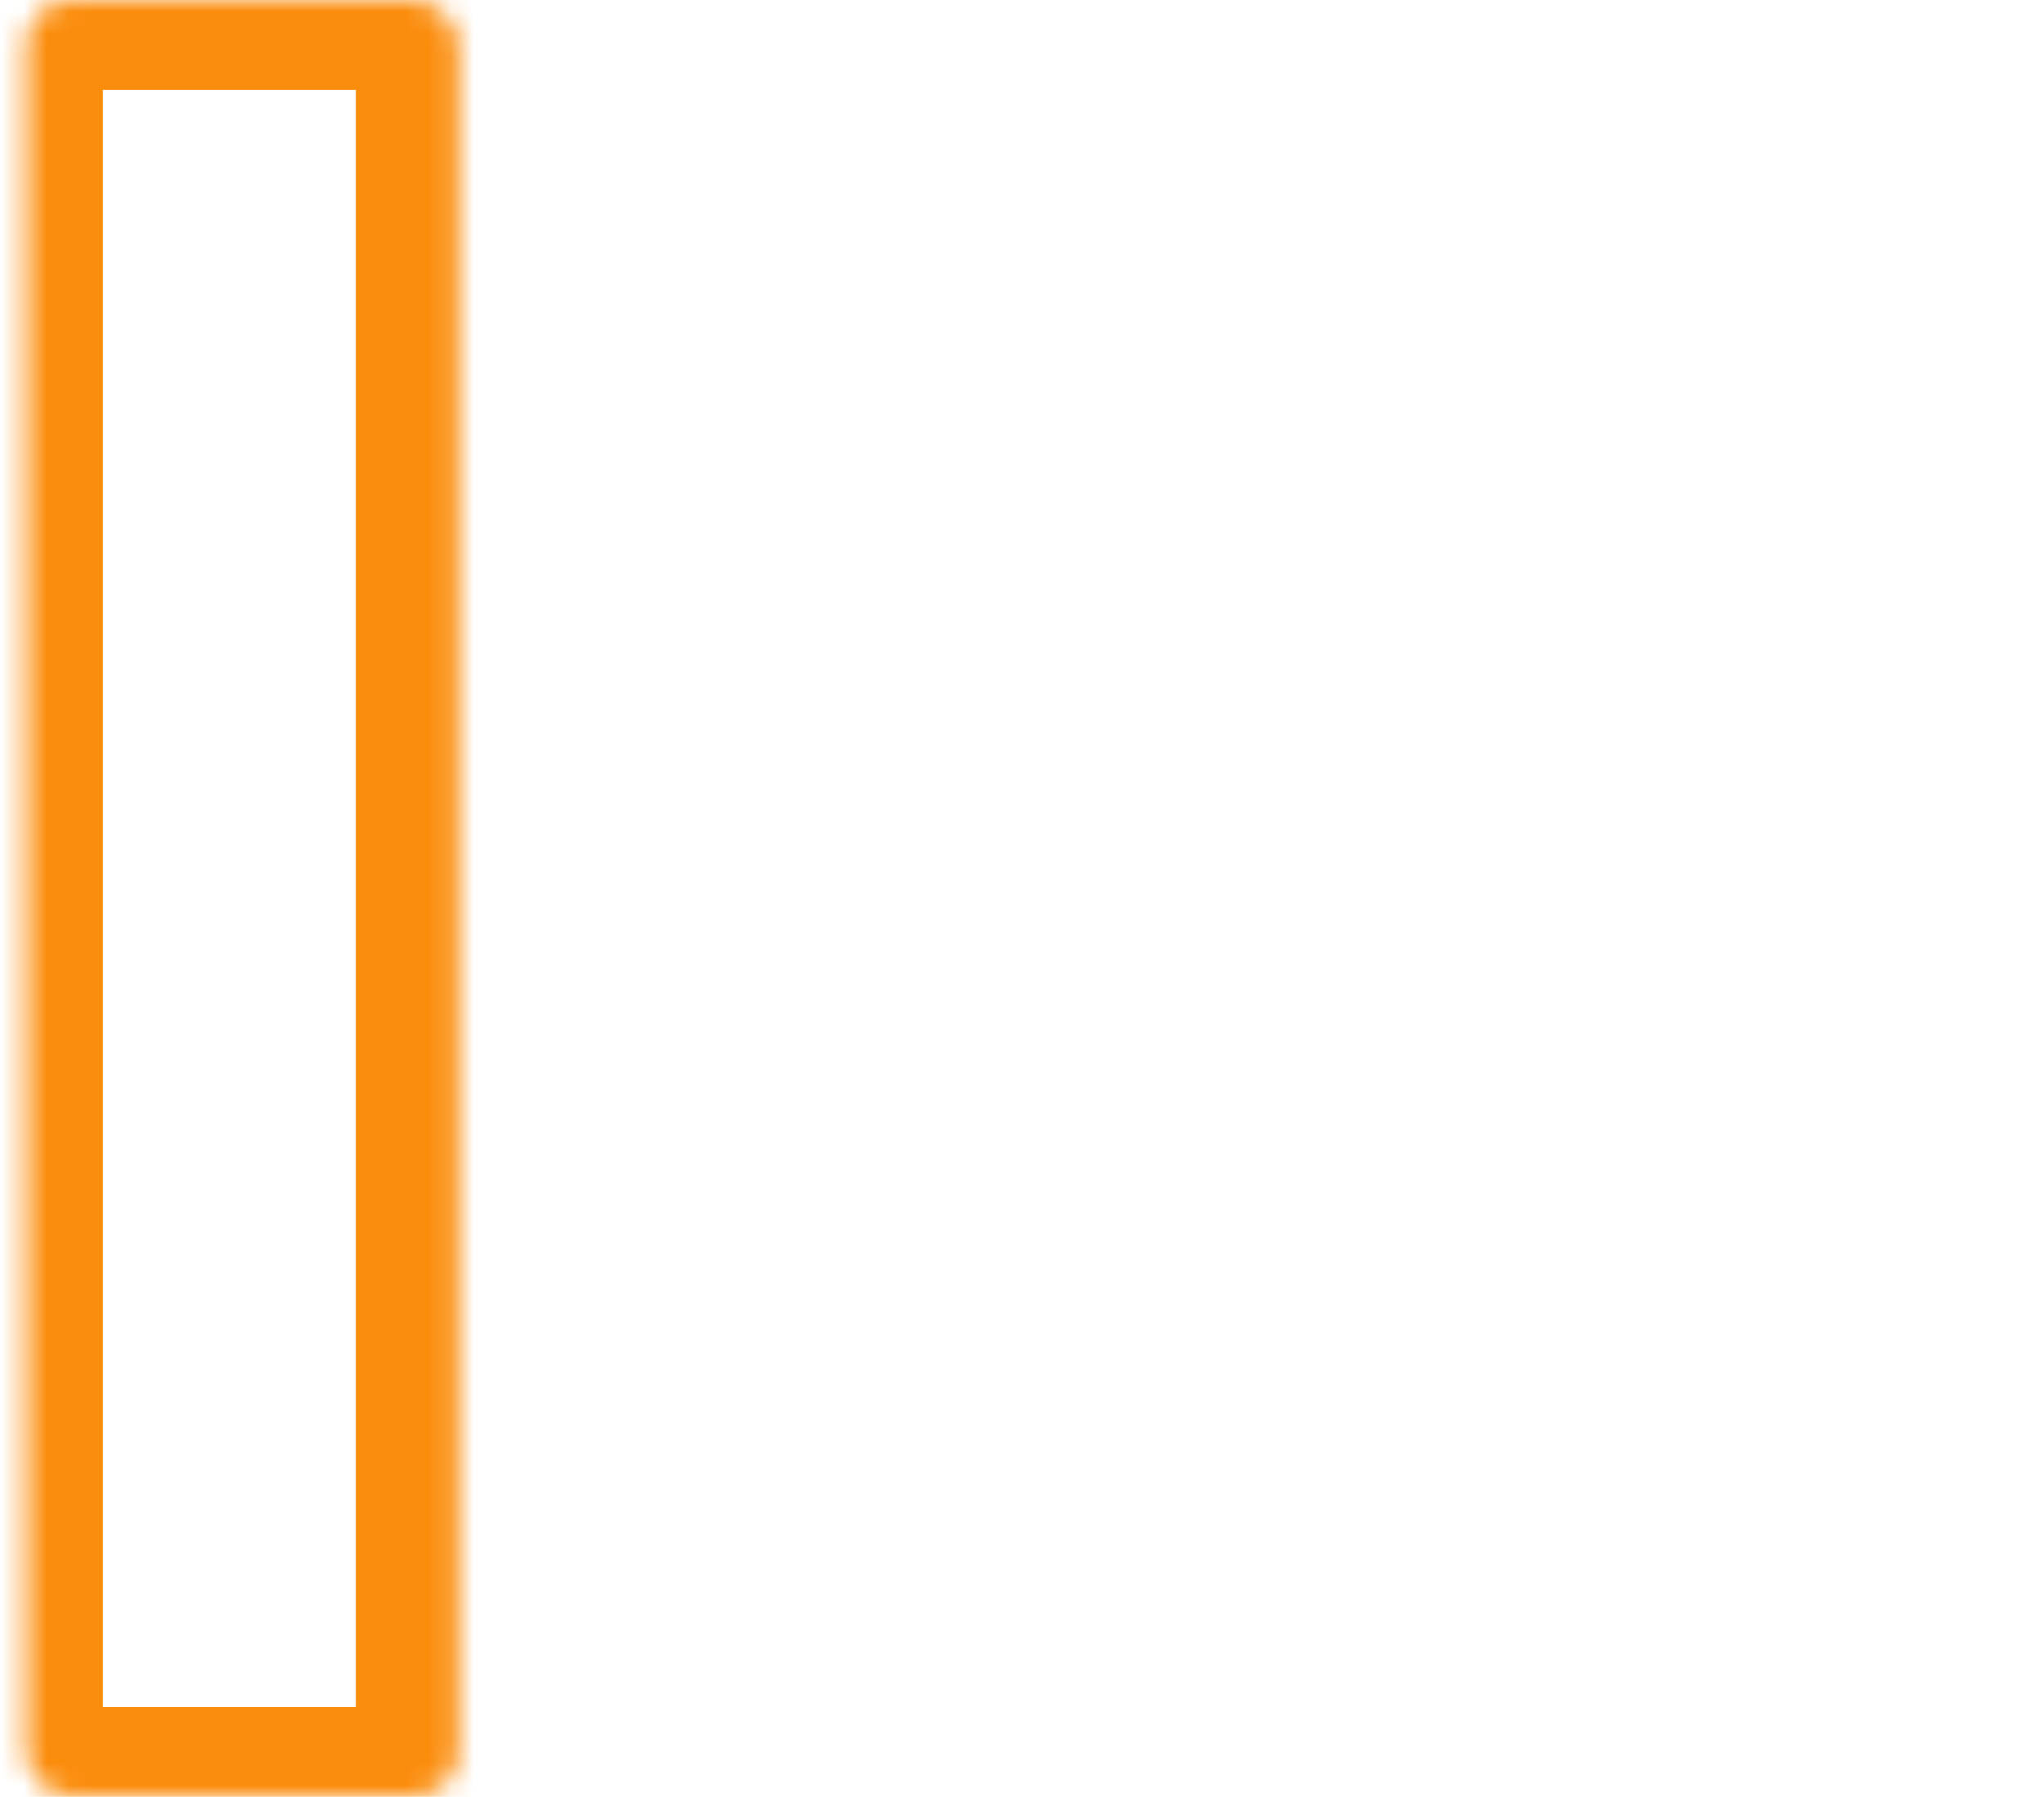 <?xml version="1.0" encoding="UTF-8"?> <svg xmlns="http://www.w3.org/2000/svg" width="91" height="80" viewBox="0 0 91 80" fill="none"><mask id="path-1-inside-1_6_14" fill="white"><rect x="24.031" width="19.264" height="80" rx="2"></rect></mask><rect x="24.031" width="19.264" height="80" rx="2" stroke="#FB8D0D" stroke-width="8" mask="url(#path-1-inside-1_6_14)"></rect><mask id="path-2-inside-2_6_14" fill="white"><rect x="0.579" width="19.264" height="80" rx="2"></rect></mask><rect x="0.579" width="19.264" height="80" rx="2" stroke="#FB8D0D" stroke-width="8" mask="url(#path-2-inside-2_6_14)"></rect><mask id="path-3-inside-3_6_14" fill="white"><rect x="47.483" width="19.264" height="80" rx="2"></rect></mask><rect x="47.483" width="19.264" height="80" rx="2" stroke="#FB8D0D" stroke-width="8" mask="url(#path-3-inside-3_6_14)"></rect><mask id="path-4-inside-4_6_14" fill="white"><rect x="70.936" width="19.264" height="80" rx="2"></rect></mask><rect x="70.936" width="19.264" height="80" rx="2" stroke="#FB8D0D" stroke-width="8" mask="url(#path-4-inside-4_6_14)"></rect><mask id="path-5-inside-5_6_14" fill="white"><rect x="39.945" y="6.4" width="10.889" height="67.2" rx="2"></rect></mask><rect x="39.945" y="6.4" width="10.889" height="67.2" rx="2" stroke="#FB8D0D" stroke-width="8" mask="url(#path-5-inside-5_6_14)"></rect><mask id="path-6-inside-6_6_14" fill="white"><rect x="63.397" y="6.4" width="10.889" height="67.2" rx="2"></rect></mask><rect x="63.397" y="6.4" width="10.889" height="67.2" rx="2" stroke="#FB8D0D" stroke-width="8" mask="url(#path-6-inside-6_6_14)"></rect><mask id="path-7-inside-7_6_14" fill="white"><rect x="16.493" y="6.4" width="10.889" height="67.2" rx="2"></rect></mask><rect x="16.493" y="6.4" width="10.889" height="67.2" rx="2" stroke="#FB8D0D" stroke-width="8" mask="url(#path-7-inside-7_6_14)"></rect></svg> 